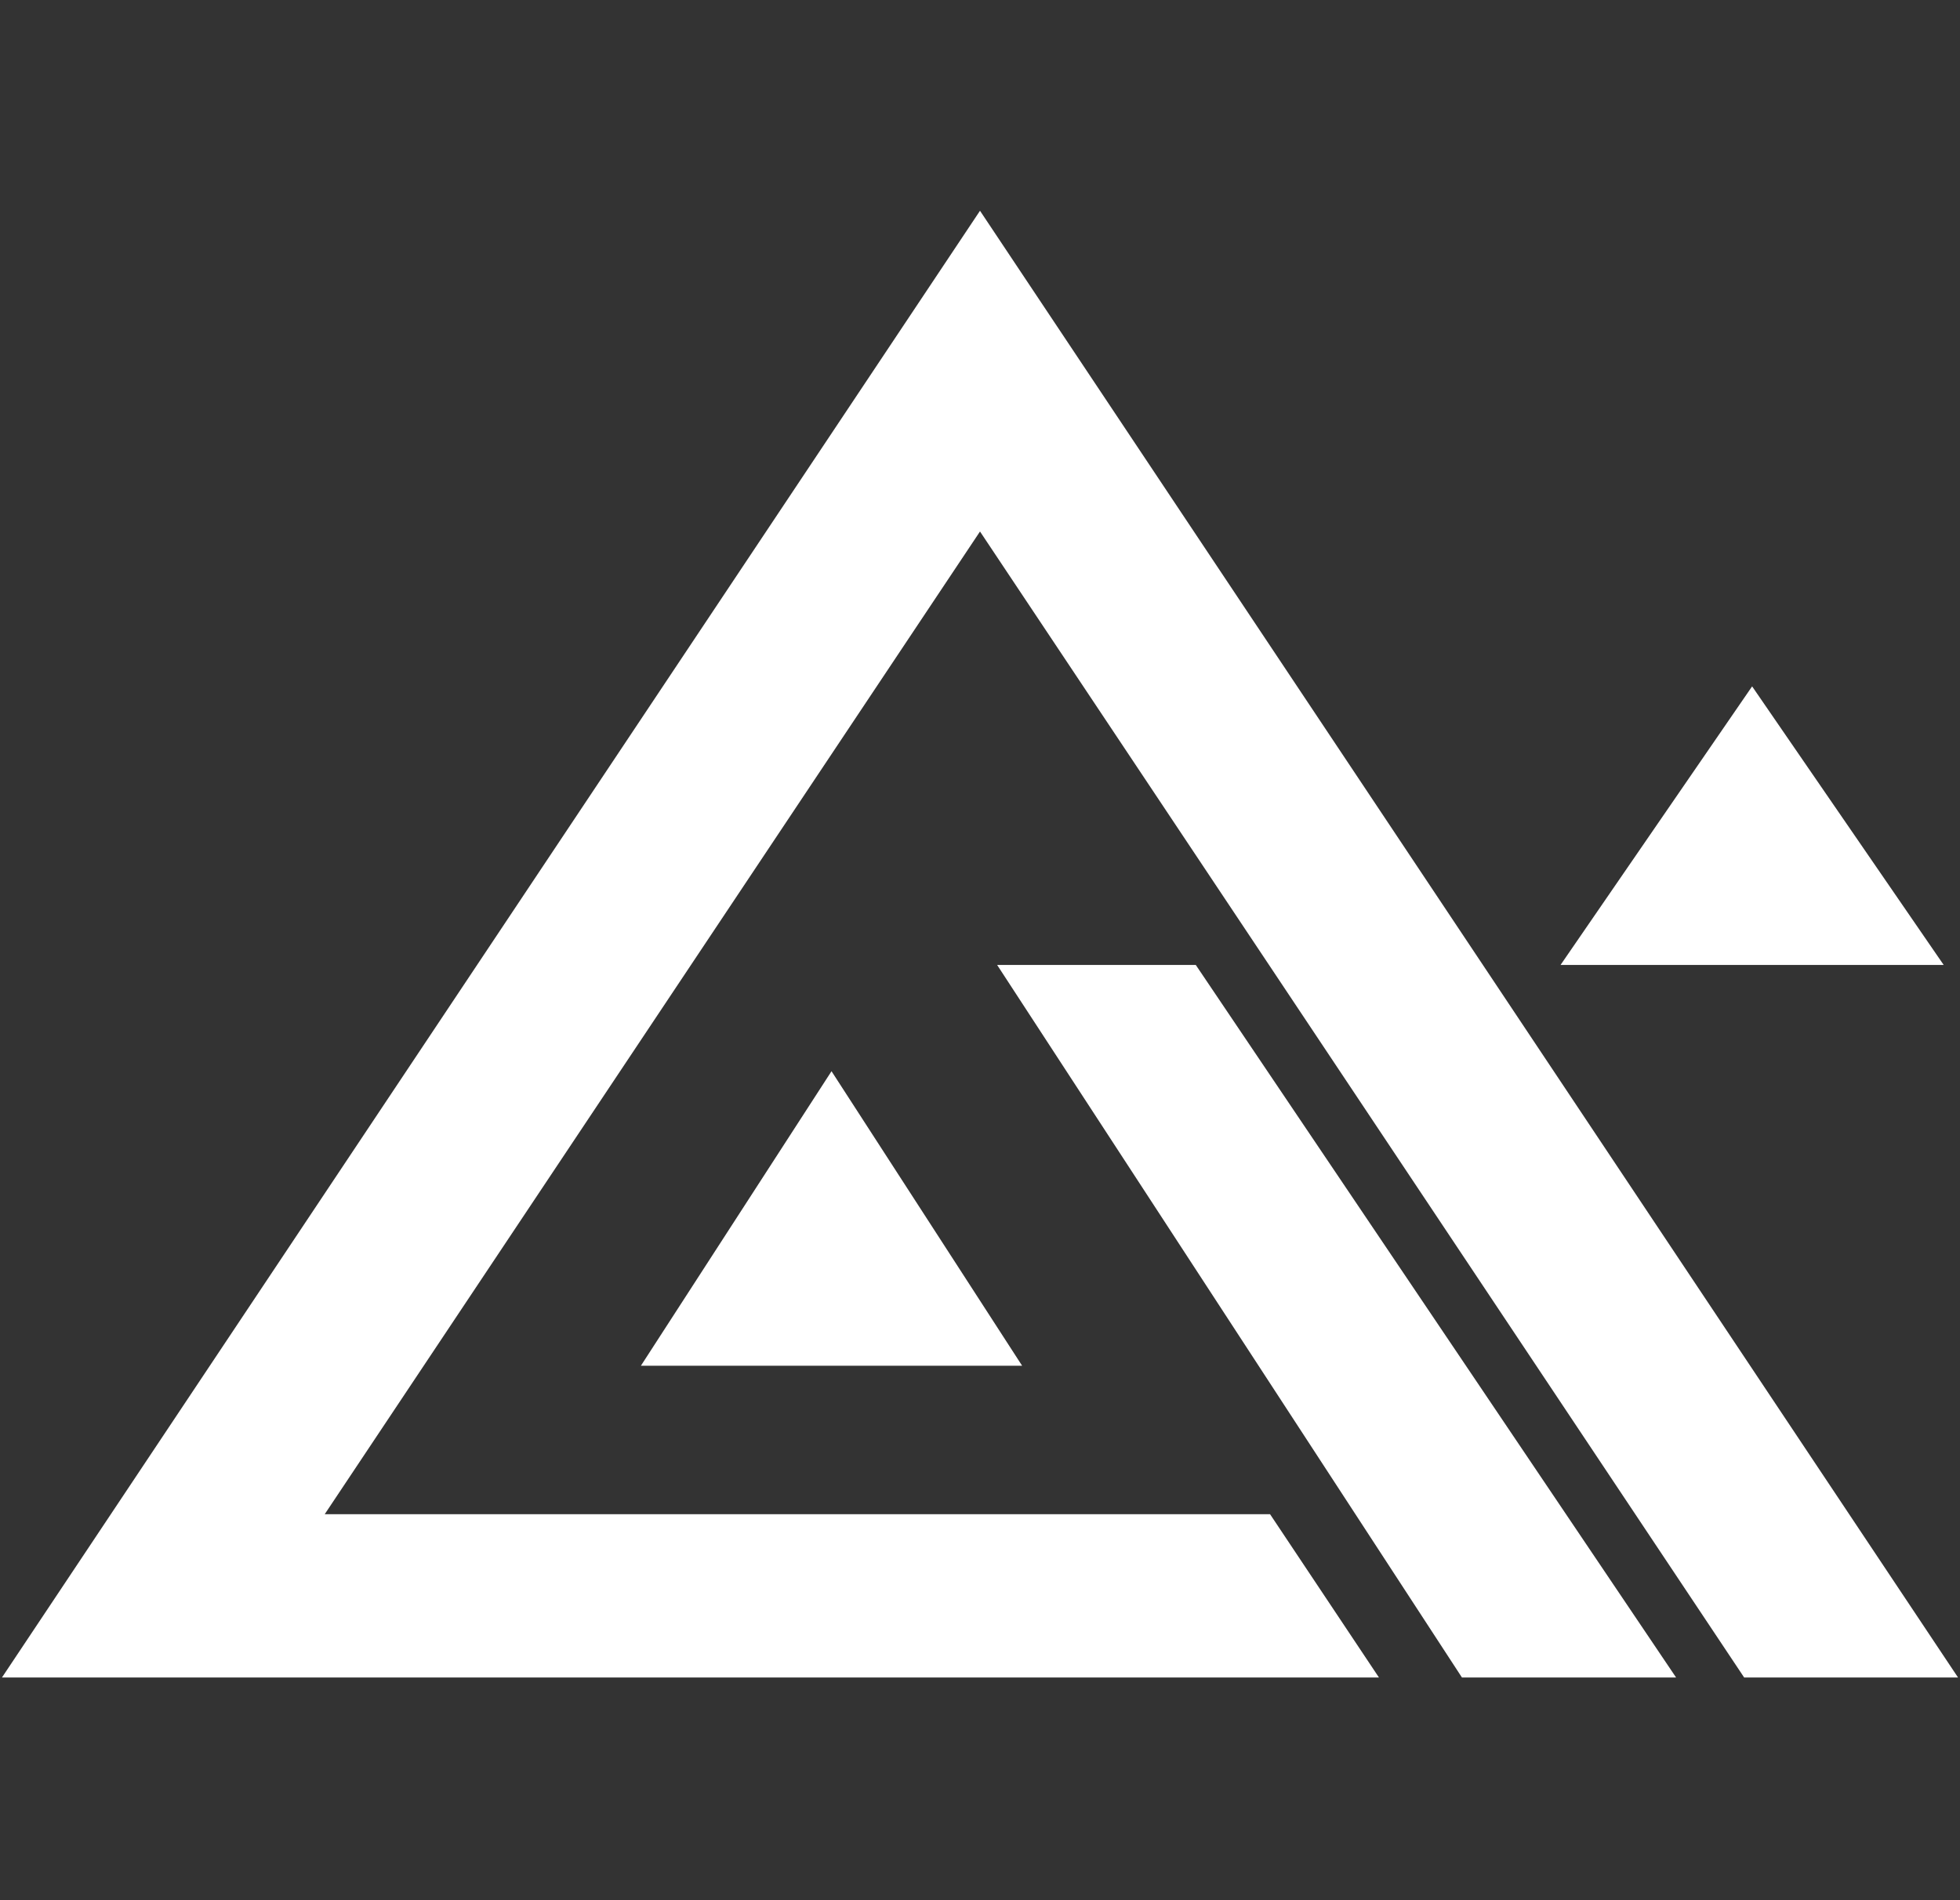 <svg width="66" height="64" viewBox="0 0 66 64" fill="none" xmlns="http://www.w3.org/2000/svg">
<rect x="0" y="0" width="66" height="64" fill="#333333" stroke="none"/>
<path d="M1 56L33 8L65 56H59L33 17L10 51.5H42.5L45.5 56H1Z" fill="white"/>
<path d="M53.5 32L59 24L64.5 32H53.5Z" fill="white"/>
<path d="M22.5 45.5L28 37L33.5 45.5H22.5Z" fill="white"/>
<path d="M40 33H34.5L49.5 56H55.5L40 33Z" fill="white"/>
<path d="M1 56L33 8L65 56H59L33 17L10 51.5H42.5L45.5 56H1Z" stroke="white"/>
<path d="M53.5 32L59 24L64.5 32H53.5Z" stroke="white"/>
<path d="M22.5 45.5L28 37L33.5 45.5H22.5Z" stroke="white"/>
<path d="M40 33H34.5L49.5 56H55.5L40 33Z" stroke="white"/>
</svg>
